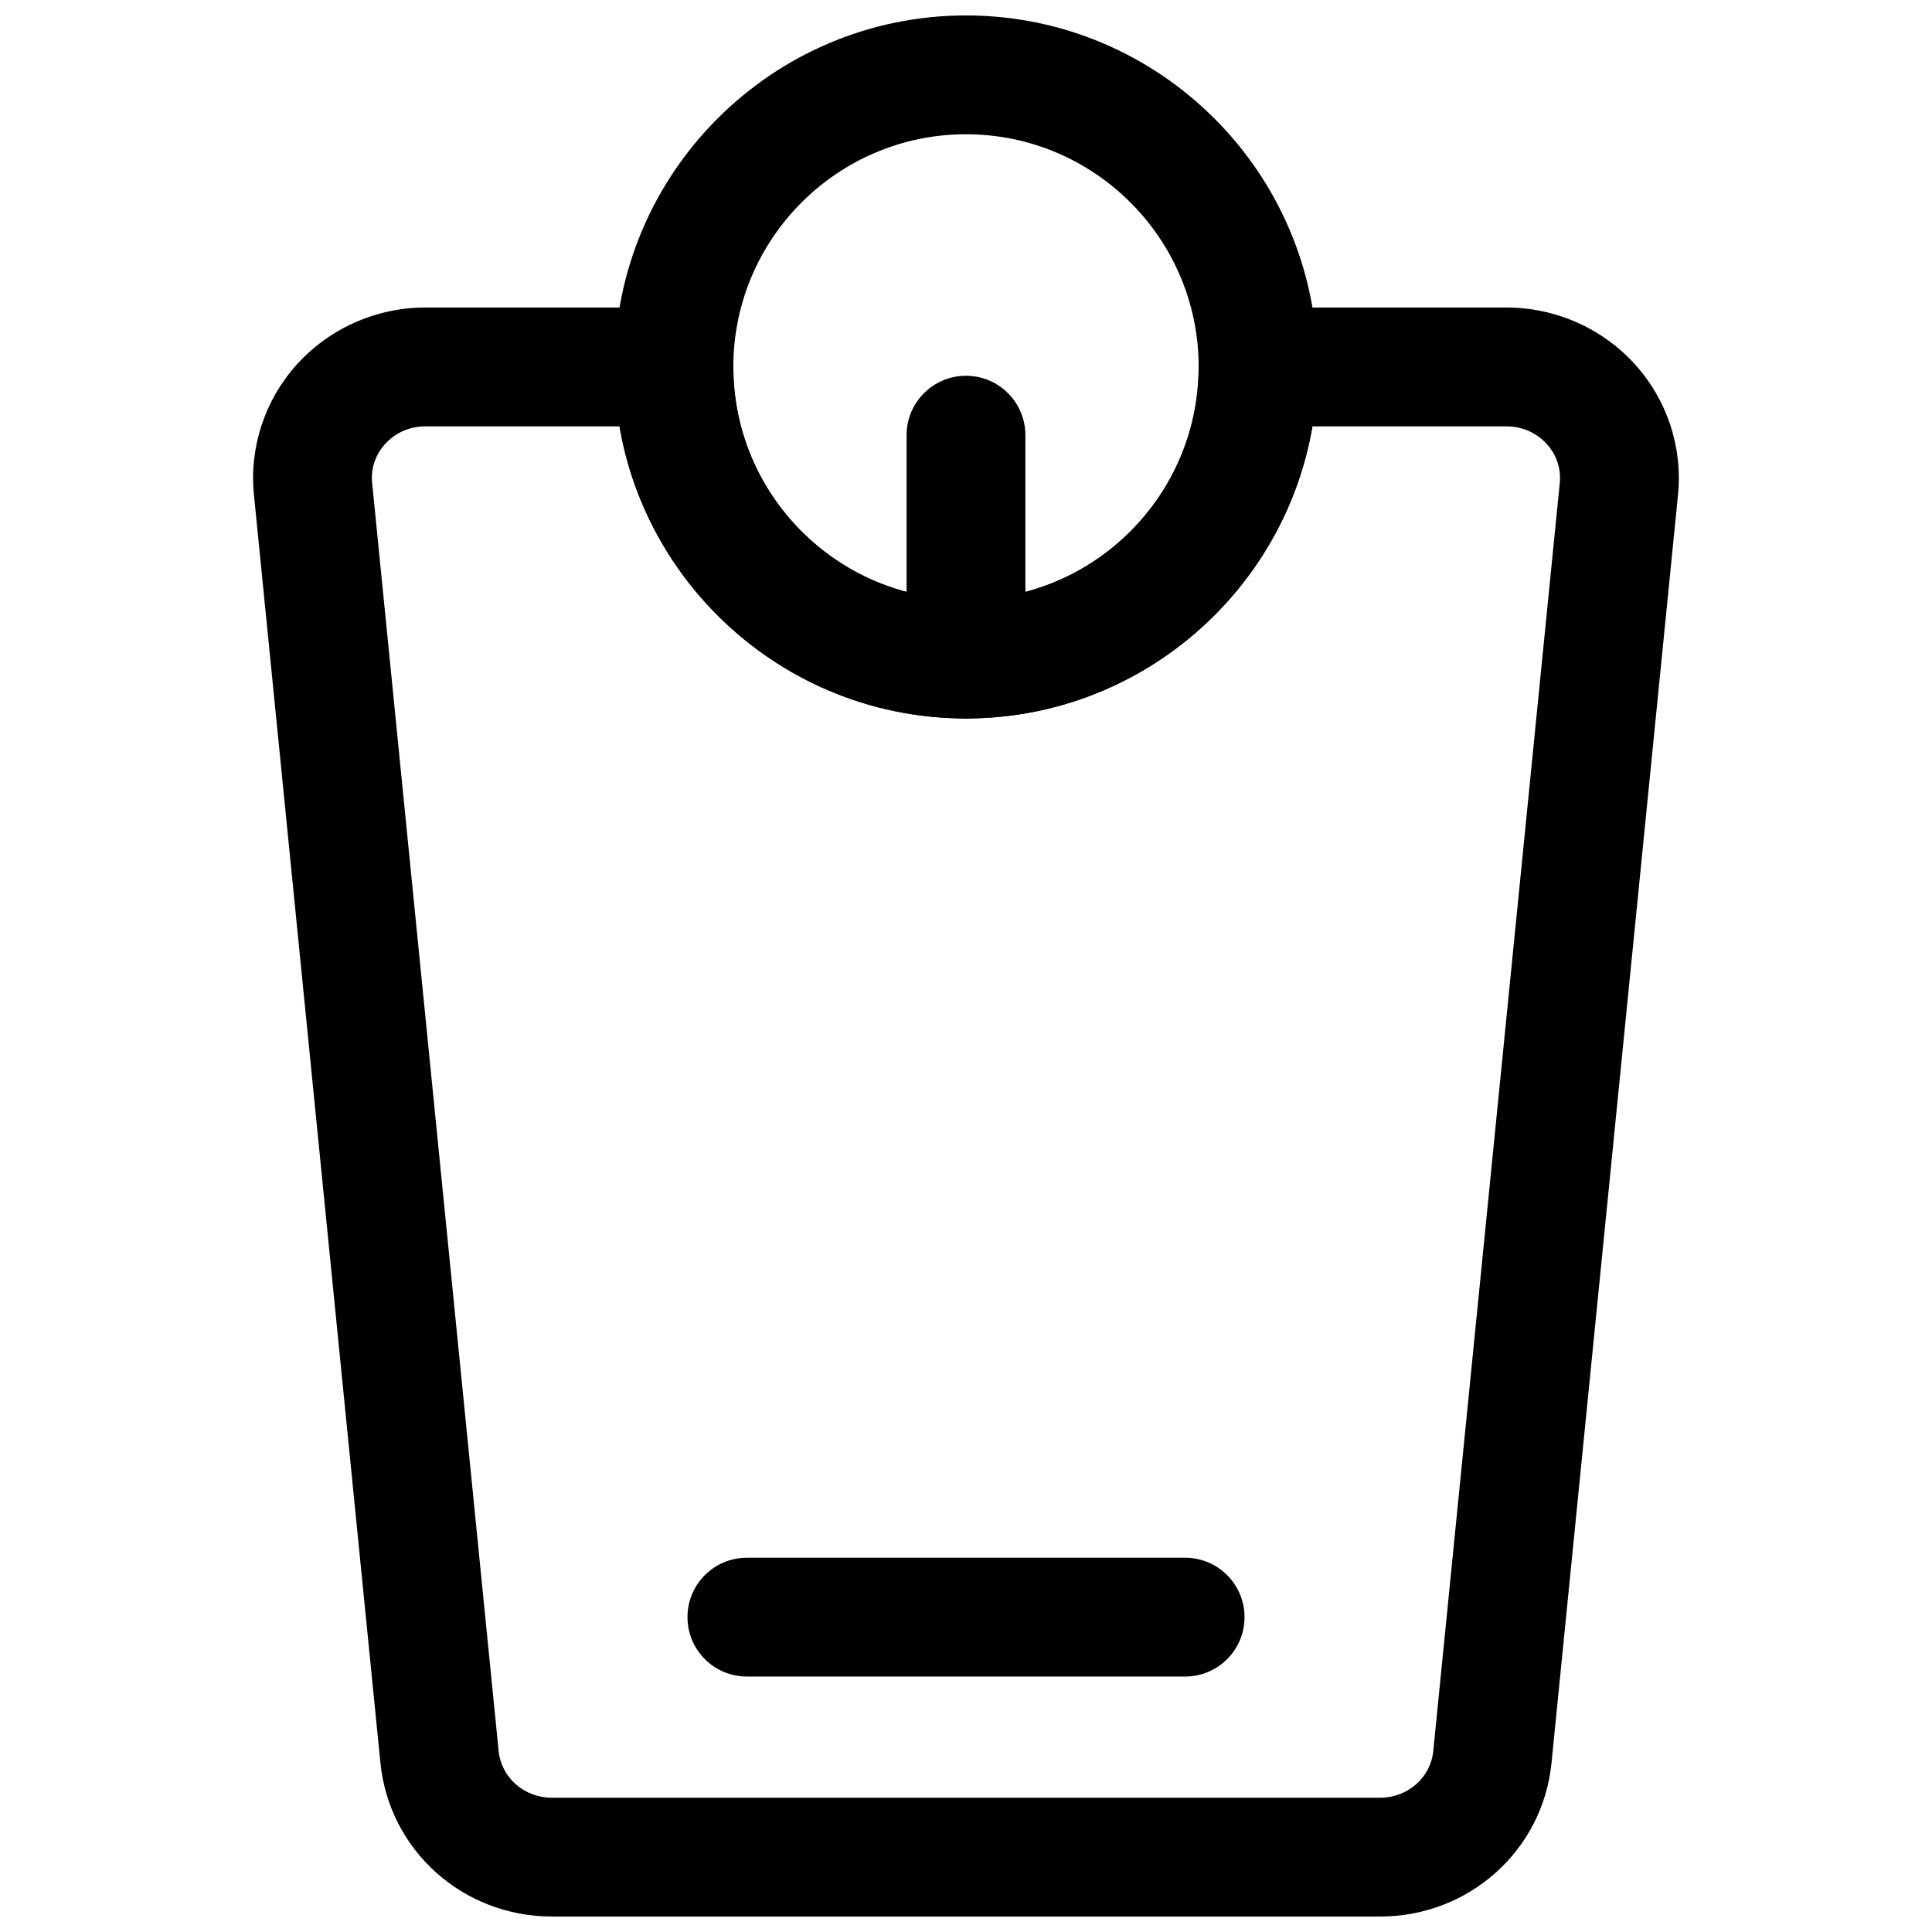 <?xml version="1.0" encoding="UTF-8"?>
<!-- Uploaded to: ICON Repo, www.iconrepo.com, Generator: ICON Repo Mixer Tools -->
<svg width="800px" height="800px" version="1.1" viewBox="144 144 512 512" xmlns="http://www.w3.org/2000/svg">
 <defs>
  <clipPath id="b">
   <path d="m211 225h378v426.9h-378z"/>
  </clipPath>
  <clipPath id="a">
   <path d="m306 148.09h188v186.91h-188z"/>
  </clipPath>
 </defs>
 <g clip-path="url(#b)">
  <path d="m509.71 651.9h-219.43c-23.594 0-43.141-17.512-45.465-40.727l-33.523-336.08c-1.254-12.555 2.906-25.145 11.414-34.547 8.656-9.562 21.062-15.051 34.047-15.051h65.836c8.695 0 15.742 7.051 15.742 15.742 0 34 27.66 61.66 61.66 61.66s61.66-27.66 61.66-61.66c0-8.695 7.051-15.742 15.742-15.742h65.836c12.984 0 25.391 5.488 34.047 15.051 8.512 9.402 12.668 21.992 11.414 34.555l-33.523 336.07c-2.312 23.219-21.859 40.73-45.453 40.73zm-252.96-394.91c-4.168 0-7.965 1.668-10.699 4.688-2.594 2.859-3.809 6.519-3.43 10.293l33.523 336.07c0.707 7.059 6.781 12.379 14.129 12.379h219.43c7.348 0 13.422-5.32 14.129-12.375l33.523-336.06c0.375-3.781-0.84-7.441-3.43-10.301-2.738-3.019-6.535-4.688-10.699-4.688h-51.422c-7.5 43.891-45.816 77.402-91.816 77.402-46.004 0-84.316-33.512-91.82-77.406z"/>
 </g>
 <g clip-path="url(#a)">
  <path d="m400 334.39c-51.359 0-93.148-41.789-93.148-93.148-0.004-51.363 41.785-93.152 93.148-93.152 51.359 0 93.148 41.789 93.148 93.148 0 51.363-41.789 93.152-93.148 93.152zm0-154.81c-34 0-61.66 27.66-61.66 61.66-0.004 34.004 27.656 61.664 61.66 61.664 34 0 61.66-27.66 61.66-61.66 0-34.004-27.66-61.664-61.66-61.664z"/>
 </g>
 <path d="m400 334.39c-8.695 0-15.742-7.051-15.742-15.742l-0.004-59.32c0-8.695 7.051-15.742 15.742-15.742 8.695 0 15.742 7.051 15.742 15.742v59.316c0.004 8.695-7.047 15.746-15.738 15.746z"/>
 <path d="m458.07 588.3h-116.14c-8.695 0-15.742-7.043-15.742-15.742 0-8.703 7.051-15.742 15.742-15.742h116.14c8.695 0 15.742 7.043 15.742 15.742 0 8.699-7.047 15.742-15.742 15.742z"/>
</svg>